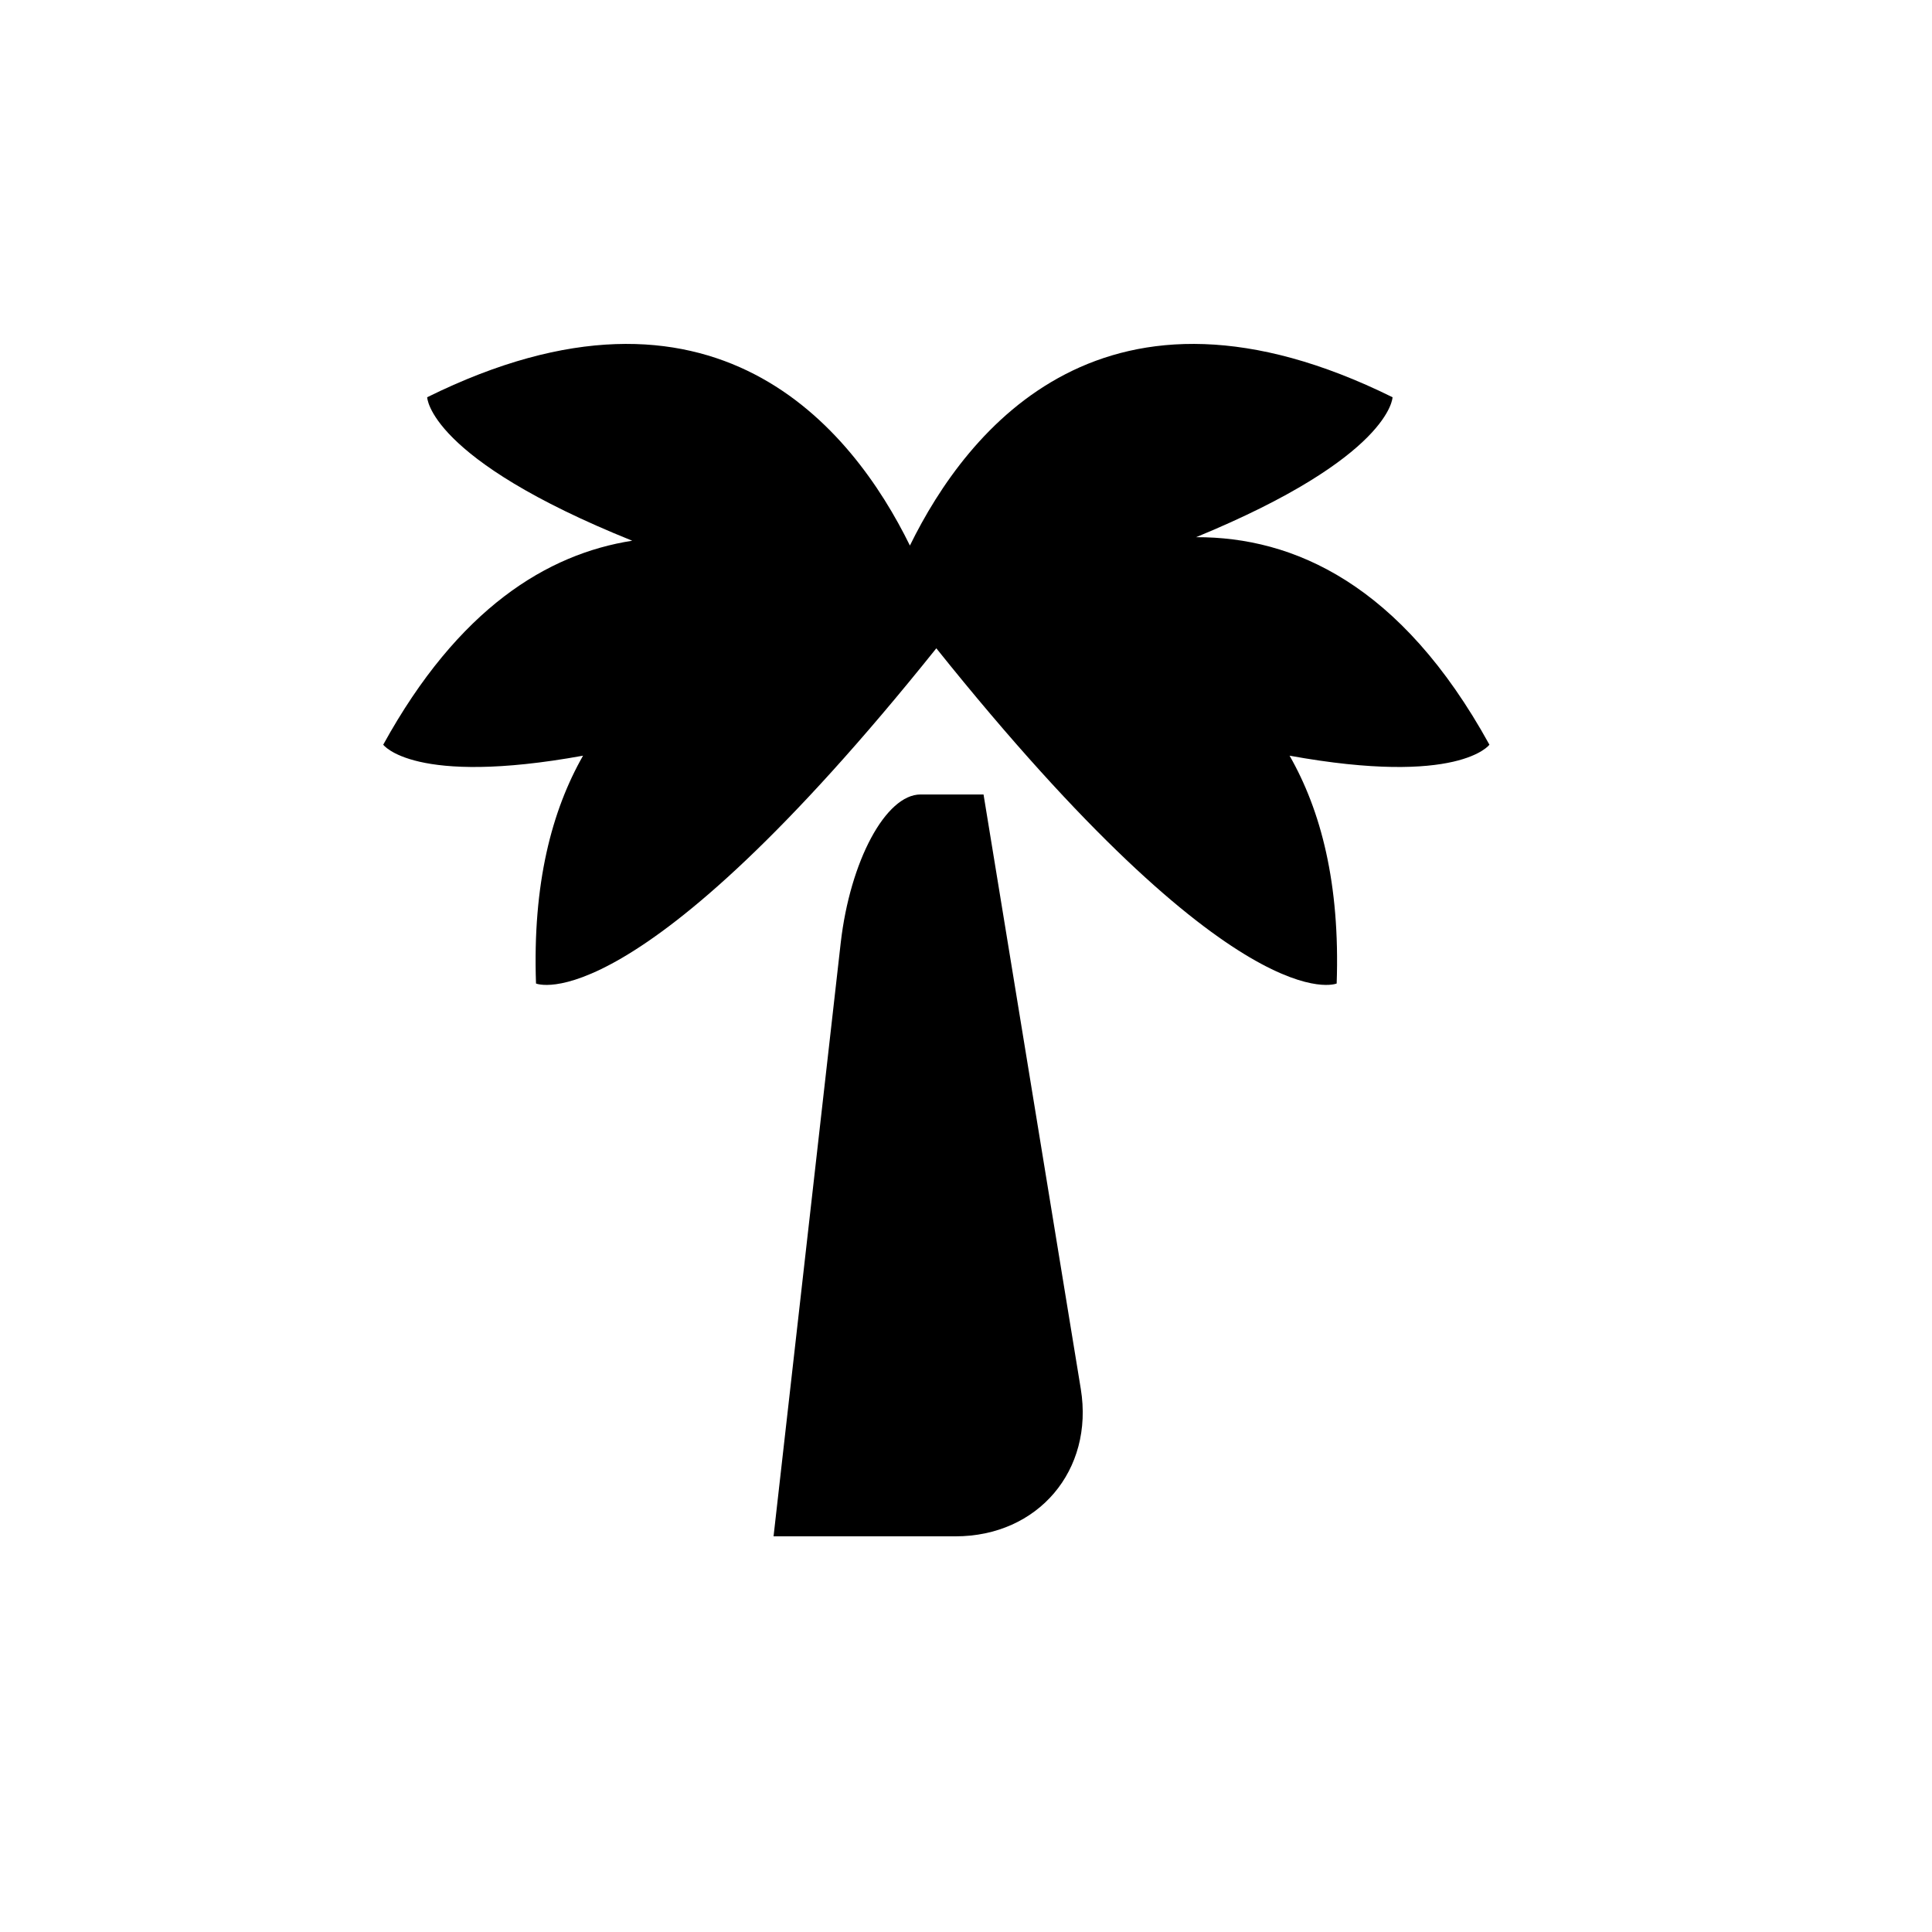 <?xml version="1.0" encoding="utf-8"?>
<!-- Generator: Adobe Illustrator 17.0.0, SVG Export Plug-In . SVG Version: 6.00 Build 0)  -->
<!DOCTYPE svg PUBLIC "-//W3C//DTD SVG 1.1//EN" "http://www.w3.org/Graphics/SVG/1.1/DTD/svg11.dtd">
<svg version="1.1" id="Capa_1" xmlns="http://www.w3.org/2000/svg" xmlns:xlink="http://www.w3.org/1999/xlink" x="0px" y="0px"
	 width="64px" height="64px" viewBox="0 0 64 64" enable-background="new 0 0 64 64" xml:space="preserve">
<path d="M35.803,46.012l-3.222-19.694c0,0-0.936,0-2.087,0c-1.15,0-2.333,2.2-2.644,4.915l-2.225,19.66h6.028
	C34.385,50.893,36.242,48.707,35.803,46.012z"/>
<path d="M49.339,24.669c-2.931-5.325-6.493-6.885-9.717-6.874c6.468-2.661,6.508-4.636,6.508-4.636
	c-9.501-4.697-14.085,1.03-15.988,4.913c-1.907-3.883-6.49-9.61-15.991-4.913c0,0,0.031,2.032,6.792,4.753
	c-2.809,0.439-5.757,2.232-8.248,6.757c0,0,1,1.383,6.619,0.364c-1.033,1.815-1.675,4.232-1.558,7.547
	c0,0,3.244,1.401,13.261-11.104C41.033,33.981,44.279,32.58,44.279,32.58c0.115-3.315-0.524-5.732-1.56-7.547
	C48.339,26.052,49.339,24.669,49.339,24.669z"/>
</svg>
